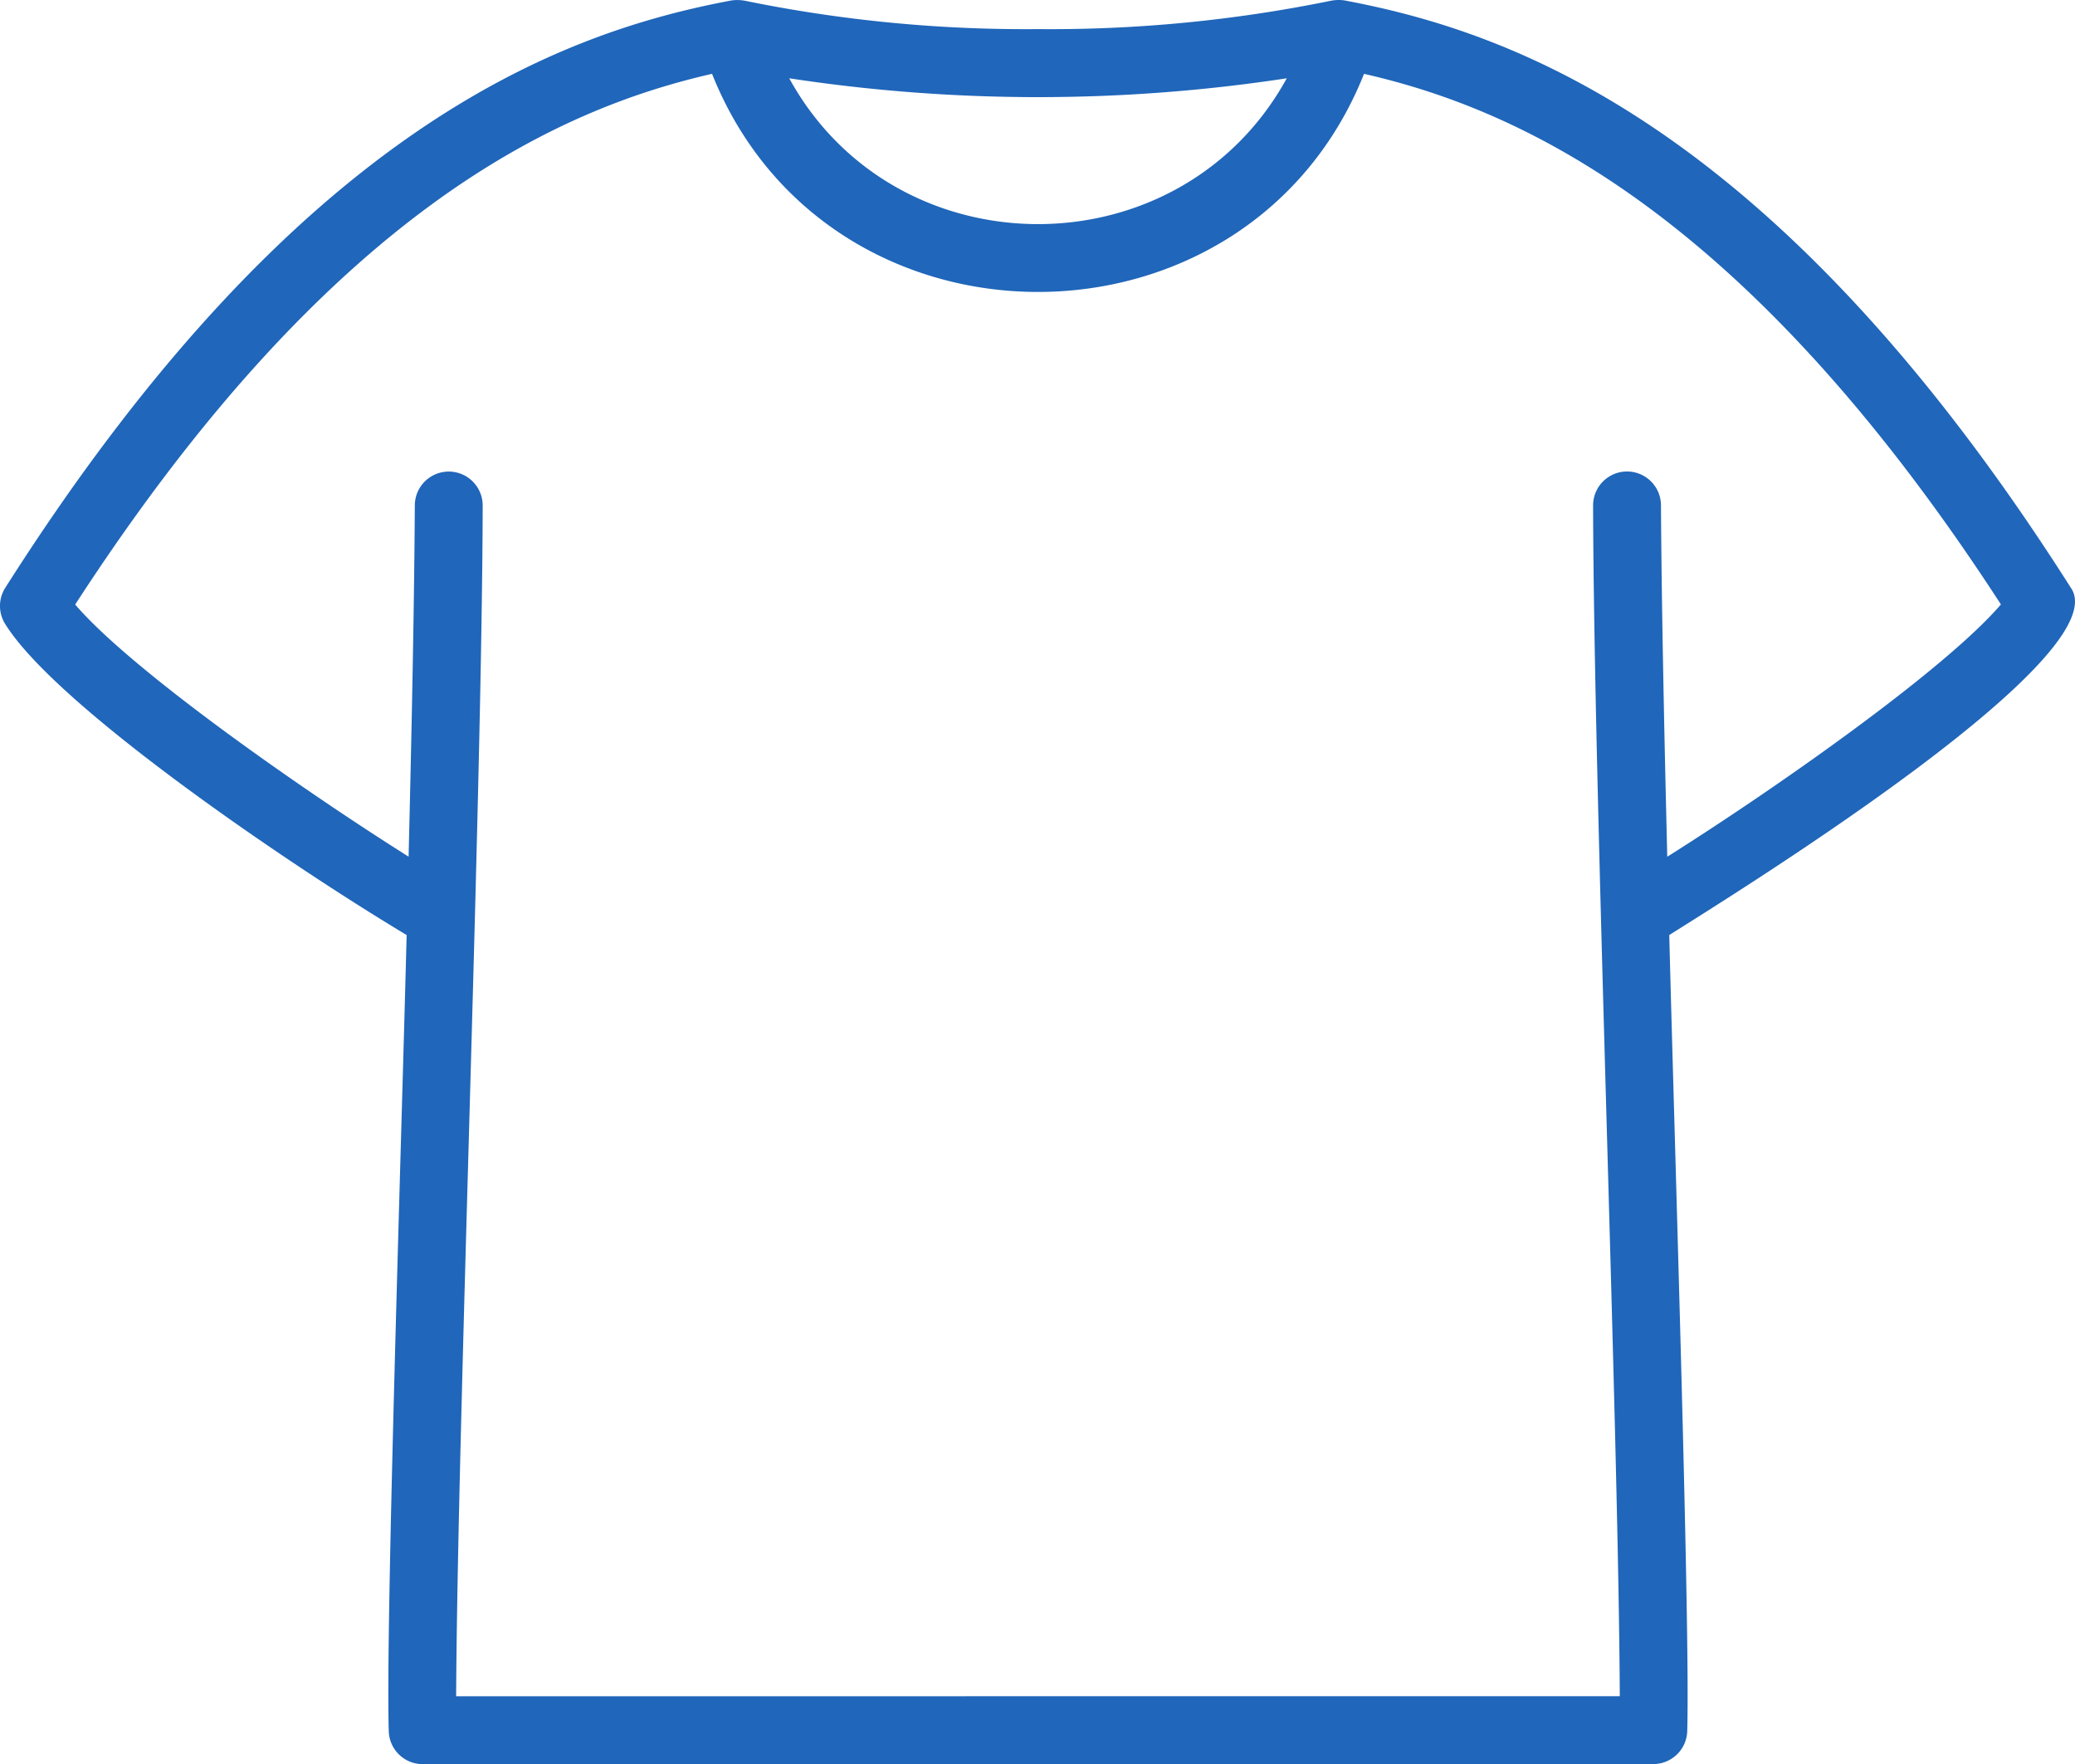<svg xmlns="http://www.w3.org/2000/svg" xmlns:xlink="http://www.w3.org/1999/xlink" width="147.669" height="125.529" viewBox="0 0 147.669 125.529">
  <defs>
    <clipPath id="clip-path">
      <rect id="長方形_5822" data-name="長方形 5822" width="147.669" height="125.53" fill="#2066ba"/>
    </clipPath>
  </defs>
  <g id="グループ_12198" data-name="グループ 12198" transform="translate(-0.001)">
    <g id="グループ_11731" data-name="グループ 11731" transform="translate(0.001 0)" clip-path="url(#clip-path)">
      <path id="パス_12739" data-name="パス 12739" d="M147.365,41.81C126.715,9.326,108.131,2.4,95.89.07c-.006,0-.2-.039-.2-.04a2.949,2.949,0,0,0-.955.019A99.656,99.656,0,0,1,73.87,2.071,99.561,99.561,0,0,1,53.008.052a2.948,2.948,0,0,0-.977-.016C39.794,2.338,21.125,9.173.377,41.822a2.412,2.412,0,0,0-.016,2.566c3.622,5.85,20.105,17.067,28.578,22.145-.4,15.713-1.5,49.347-1.272,56.654a2.416,2.416,0,0,0,2.414,2.343l87.578-.007a2.416,2.416,0,0,0,2.414-2.343c.216-7.323-.879-40.916-1.279-56.648,5.925-3.723,31.964-19.952,28.57-24.722M91.574,5.571c-7.6,13.837-27.814,13.831-35.407,0a117.617,117.617,0,0,0,35.407,0m27.078,55.386c-.228-9.266-.406-18.05-.448-25.007a2.415,2.415,0,0,0-4.83.028c.049,20.4,1.805,65.6,1.9,84.715l-82.813.007c.1-19.174,1.843-64.262,1.89-84.716a2.415,2.415,0,0,0-4.83-.028c-.041,6.956-.216,15.738-.443,25C21.324,56.074,9.326,47.656,5.35,43.017,23.463,15.093,39.52,7.8,50.673,5.254c8.255,20.7,38.15,20.686,46.4,0,11.151,2.546,27.207,9.834,45.324,37.755-3.978,4.64-15.984,13.066-23.74,17.949" transform="translate(0 0)" fill="#2066ba"/>
    </g>
  </g>
</svg>
